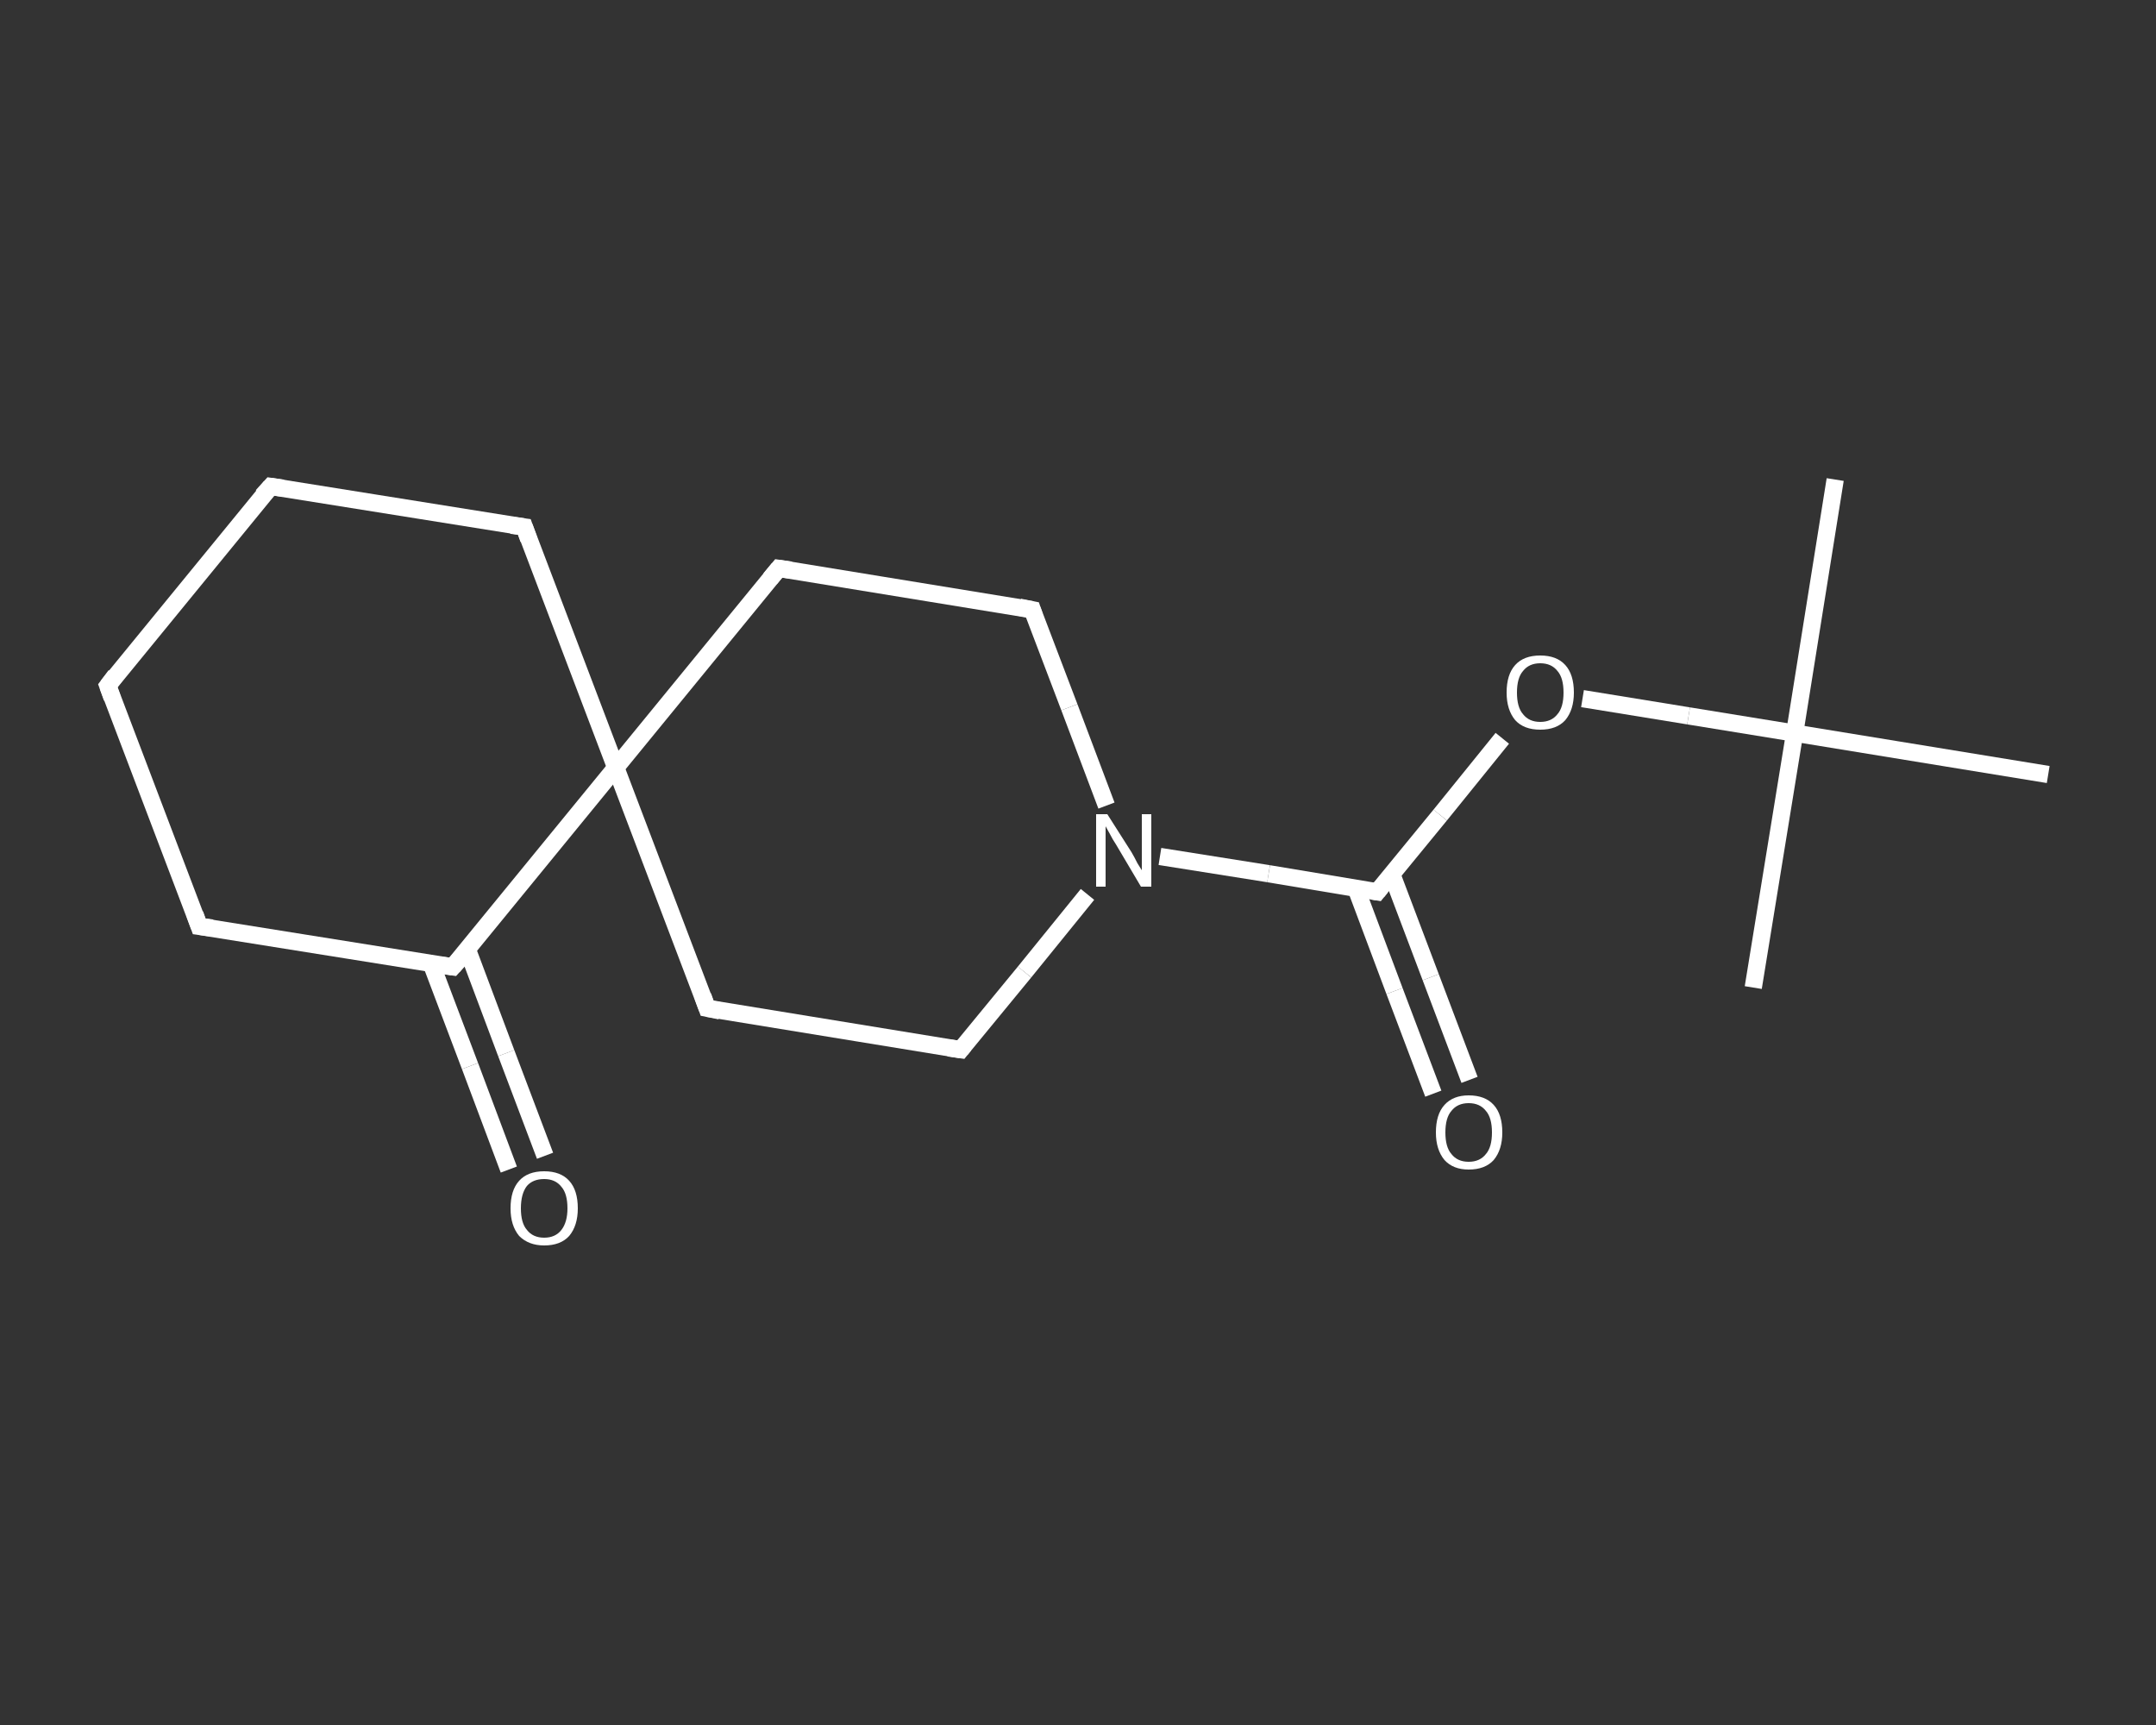 <?xml version='1.0' encoding='iso-8859-1'?>
<svg version='1.1' baseProfile='full'
              xmlns='http://www.w3.org/2000/svg'
                      xmlns:rdkit='http://www.rdkit.org/xml'
                      xmlns:xlink='http://www.w3.org/1999/xlink'
                  xml:space='preserve'
width='250px' height='200px' viewBox='0 0 250 200'>
<rect x="0" y="0" width="250" height="200" fill="#333333" stroke="none"/>
<!-- END OF HEADER -->
<rect style='opacity:1.0;fill:transparent;stroke:none' width='250.0' height='200.0' x='0.0' y='0.0'> </rect>
<path class='bond-0 atom-0 atom-1' d='M 212.8,55.6 L 208.1,85.0' style='fill:none;fill-rule:evenodd;stroke:#FFFFFF;stroke-width:2.0px;stroke-linecap:butt;stroke-linejoin:miter;stroke-opacity:1' />
<path class='bond-1 atom-1 atom-2' d='M 208.1,85.0 L 203.3,114.5' style='fill:none;fill-rule:evenodd;stroke:#FFFFFF;stroke-width:2.0px;stroke-linecap:butt;stroke-linejoin:miter;stroke-opacity:1' />
<path class='bond-2 atom-1 atom-3' d='M 208.1,85.0 L 237.5,89.8' style='fill:none;fill-rule:evenodd;stroke:#FFFFFF;stroke-width:2.0px;stroke-linecap:butt;stroke-linejoin:miter;stroke-opacity:1' />
<path class='bond-3 atom-1 atom-4' d='M 208.1,85.0 L 195.8,83.0' style='fill:none;fill-rule:evenodd;stroke:#FFFFFF;stroke-width:2.0px;stroke-linecap:butt;stroke-linejoin:miter;stroke-opacity:1' />
<path class='bond-3 atom-1 atom-4' d='M 195.8,83.0 L 183.5,81.0' style='fill:none;fill-rule:evenodd;stroke:#FFFFFF;stroke-width:2.0px;stroke-linecap:butt;stroke-linejoin:miter;stroke-opacity:1' />
<path class='bond-4 atom-4 atom-5' d='M 174.2,85.6 L 167.0,94.5' style='fill:none;fill-rule:evenodd;stroke:#FFFFFF;stroke-width:2.0px;stroke-linecap:butt;stroke-linejoin:miter;stroke-opacity:1' />
<path class='bond-4 atom-4 atom-5' d='M 167.0,94.5 L 159.7,103.4' style='fill:none;fill-rule:evenodd;stroke:#FFFFFF;stroke-width:2.0px;stroke-linecap:butt;stroke-linejoin:miter;stroke-opacity:1' />
<path class='bond-5 atom-5 atom-6' d='M 157.2,102.9 L 161.7,114.9' style='fill:none;fill-rule:evenodd;stroke:#FFFFFF;stroke-width:2.0px;stroke-linecap:butt;stroke-linejoin:miter;stroke-opacity:1' />
<path class='bond-5 atom-5 atom-6' d='M 161.7,114.9 L 166.2,126.8' style='fill:none;fill-rule:evenodd;stroke:#FFFFFF;stroke-width:2.0px;stroke-linecap:butt;stroke-linejoin:miter;stroke-opacity:1' />
<path class='bond-5 atom-5 atom-6' d='M 161.4,101.4 L 165.9,113.3' style='fill:none;fill-rule:evenodd;stroke:#FFFFFF;stroke-width:2.0px;stroke-linecap:butt;stroke-linejoin:miter;stroke-opacity:1' />
<path class='bond-5 atom-5 atom-6' d='M 165.9,113.3 L 170.4,125.2' style='fill:none;fill-rule:evenodd;stroke:#FFFFFF;stroke-width:2.0px;stroke-linecap:butt;stroke-linejoin:miter;stroke-opacity:1' />
<path class='bond-6 atom-5 atom-7' d='M 159.7,103.4 L 147.1,101.3' style='fill:none;fill-rule:evenodd;stroke:#FFFFFF;stroke-width:2.0px;stroke-linecap:butt;stroke-linejoin:miter;stroke-opacity:1' />
<path class='bond-6 atom-5 atom-7' d='M 147.1,101.3 L 134.5,99.3' style='fill:none;fill-rule:evenodd;stroke:#FFFFFF;stroke-width:2.0px;stroke-linecap:butt;stroke-linejoin:miter;stroke-opacity:1' />
<path class='bond-7 atom-7 atom-8' d='M 126.1,103.7 L 118.8,112.7' style='fill:none;fill-rule:evenodd;stroke:#FFFFFF;stroke-width:2.0px;stroke-linecap:butt;stroke-linejoin:miter;stroke-opacity:1' />
<path class='bond-7 atom-7 atom-8' d='M 118.8,112.7 L 111.4,121.7' style='fill:none;fill-rule:evenodd;stroke:#FFFFFF;stroke-width:2.0px;stroke-linecap:butt;stroke-linejoin:miter;stroke-opacity:1' />
<path class='bond-8 atom-8 atom-9' d='M 111.4,121.7 L 82.0,116.9' style='fill:none;fill-rule:evenodd;stroke:#FFFFFF;stroke-width:2.0px;stroke-linecap:butt;stroke-linejoin:miter;stroke-opacity:1' />
<path class='bond-9 atom-9 atom-10' d='M 82.0,116.9 L 71.4,89.0' style='fill:none;fill-rule:evenodd;stroke:#FFFFFF;stroke-width:2.0px;stroke-linecap:butt;stroke-linejoin:miter;stroke-opacity:1' />
<path class='bond-10 atom-10 atom-11' d='M 71.4,89.0 L 60.8,61.1' style='fill:none;fill-rule:evenodd;stroke:#FFFFFF;stroke-width:2.0px;stroke-linecap:butt;stroke-linejoin:miter;stroke-opacity:1' />
<path class='bond-11 atom-11 atom-12' d='M 60.8,61.1 L 31.4,56.4' style='fill:none;fill-rule:evenodd;stroke:#FFFFFF;stroke-width:2.0px;stroke-linecap:butt;stroke-linejoin:miter;stroke-opacity:1' />
<path class='bond-12 atom-12 atom-13' d='M 31.4,56.4 L 12.5,79.5' style='fill:none;fill-rule:evenodd;stroke:#FFFFFF;stroke-width:2.0px;stroke-linecap:butt;stroke-linejoin:miter;stroke-opacity:1' />
<path class='bond-13 atom-13 atom-14' d='M 12.5,79.5 L 23.1,107.4' style='fill:none;fill-rule:evenodd;stroke:#FFFFFF;stroke-width:2.0px;stroke-linecap:butt;stroke-linejoin:miter;stroke-opacity:1' />
<path class='bond-14 atom-14 atom-15' d='M 23.1,107.4 L 52.5,112.1' style='fill:none;fill-rule:evenodd;stroke:#FFFFFF;stroke-width:2.0px;stroke-linecap:butt;stroke-linejoin:miter;stroke-opacity:1' />
<path class='bond-15 atom-15 atom-16' d='M 50.0,111.7 L 54.5,123.6' style='fill:none;fill-rule:evenodd;stroke:#FFFFFF;stroke-width:2.0px;stroke-linecap:butt;stroke-linejoin:miter;stroke-opacity:1' />
<path class='bond-15 atom-15 atom-16' d='M 54.5,123.6 L 59.0,135.6' style='fill:none;fill-rule:evenodd;stroke:#FFFFFF;stroke-width:2.0px;stroke-linecap:butt;stroke-linejoin:miter;stroke-opacity:1' />
<path class='bond-15 atom-15 atom-16' d='M 54.2,110.1 L 58.7,122.1' style='fill:none;fill-rule:evenodd;stroke:#FFFFFF;stroke-width:2.0px;stroke-linecap:butt;stroke-linejoin:miter;stroke-opacity:1' />
<path class='bond-15 atom-15 atom-16' d='M 58.7,122.1 L 63.2,134.0' style='fill:none;fill-rule:evenodd;stroke:#FFFFFF;stroke-width:2.0px;stroke-linecap:butt;stroke-linejoin:miter;stroke-opacity:1' />
<path class='bond-16 atom-10 atom-17' d='M 71.4,89.0 L 90.3,65.9' style='fill:none;fill-rule:evenodd;stroke:#FFFFFF;stroke-width:2.0px;stroke-linecap:butt;stroke-linejoin:miter;stroke-opacity:1' />
<path class='bond-17 atom-17 atom-18' d='M 90.3,65.9 L 119.7,70.7' style='fill:none;fill-rule:evenodd;stroke:#FFFFFF;stroke-width:2.0px;stroke-linecap:butt;stroke-linejoin:miter;stroke-opacity:1' />
<path class='bond-18 atom-18 atom-7' d='M 119.7,70.7 L 124.0,82.0' style='fill:none;fill-rule:evenodd;stroke:#FFFFFF;stroke-width:2.0px;stroke-linecap:butt;stroke-linejoin:miter;stroke-opacity:1' />
<path class='bond-18 atom-18 atom-7' d='M 124.0,82.0 L 128.3,93.4' style='fill:none;fill-rule:evenodd;stroke:#FFFFFF;stroke-width:2.0px;stroke-linecap:butt;stroke-linejoin:miter;stroke-opacity:1' />
<path class='bond-19 atom-15 atom-10' d='M 52.5,112.1 L 71.4,89.0' style='fill:none;fill-rule:evenodd;stroke:#FFFFFF;stroke-width:2.0px;stroke-linecap:butt;stroke-linejoin:miter;stroke-opacity:1' />
<path d='M 160.1,102.9 L 159.7,103.4 L 159.1,103.3' style='fill:none;stroke:#FFFFFF;stroke-width:2.0px;stroke-linecap:butt;stroke-linejoin:miter;stroke-opacity:1;' />
<path d='M 111.8,121.2 L 111.4,121.7 L 110.0,121.5' style='fill:none;stroke:#FFFFFF;stroke-width:2.0px;stroke-linecap:butt;stroke-linejoin:miter;stroke-opacity:1;' />
<path d='M 83.5,117.2 L 82.0,116.9 L 81.5,115.5' style='fill:none;stroke:#FFFFFF;stroke-width:2.0px;stroke-linecap:butt;stroke-linejoin:miter;stroke-opacity:1;' />
<path d='M 61.3,62.5 L 60.8,61.1 L 59.3,60.9' style='fill:none;stroke:#FFFFFF;stroke-width:2.0px;stroke-linecap:butt;stroke-linejoin:miter;stroke-opacity:1;' />
<path d='M 32.8,56.6 L 31.4,56.4 L 30.4,57.5' style='fill:none;stroke:#FFFFFF;stroke-width:2.0px;stroke-linecap:butt;stroke-linejoin:miter;stroke-opacity:1;' />
<path d='M 13.4,78.3 L 12.5,79.5 L 13.0,80.9' style='fill:none;stroke:#FFFFFF;stroke-width:2.0px;stroke-linecap:butt;stroke-linejoin:miter;stroke-opacity:1;' />
<path d='M 22.6,106.0 L 23.1,107.4 L 24.6,107.6' style='fill:none;stroke:#FFFFFF;stroke-width:2.0px;stroke-linecap:butt;stroke-linejoin:miter;stroke-opacity:1;' />
<path d='M 51.1,111.9 L 52.5,112.1 L 53.5,111.0' style='fill:none;stroke:#FFFFFF;stroke-width:2.0px;stroke-linecap:butt;stroke-linejoin:miter;stroke-opacity:1;' />
<path d='M 89.3,67.1 L 90.3,65.9 L 91.7,66.1' style='fill:none;stroke:#FFFFFF;stroke-width:2.0px;stroke-linecap:butt;stroke-linejoin:miter;stroke-opacity:1;' />
<path d='M 118.2,70.4 L 119.7,70.7 L 119.9,71.3' style='fill:none;stroke:#FFFFFF;stroke-width:2.0px;stroke-linecap:butt;stroke-linejoin:miter;stroke-opacity:1;' />
<path class='atom-4' d='M 174.7 80.3
Q 174.7 78.2, 175.7 77.1
Q 176.7 76.0, 178.6 76.0
Q 180.5 76.0, 181.5 77.1
Q 182.5 78.2, 182.5 80.3
Q 182.5 82.3, 181.5 83.5
Q 180.5 84.6, 178.6 84.6
Q 176.7 84.6, 175.7 83.5
Q 174.7 82.3, 174.7 80.3
M 178.6 83.7
Q 179.9 83.7, 180.6 82.8
Q 181.3 82.0, 181.3 80.3
Q 181.3 78.6, 180.6 77.8
Q 179.9 76.9, 178.6 76.9
Q 177.3 76.9, 176.6 77.8
Q 175.9 78.6, 175.9 80.3
Q 175.9 82.0, 176.6 82.8
Q 177.3 83.7, 178.6 83.7
' fill='#FFFFFF'/>
<path class='atom-6' d='M 166.5 131.3
Q 166.5 129.2, 167.5 128.1
Q 168.5 127.0, 170.3 127.0
Q 172.2 127.0, 173.2 128.1
Q 174.2 129.2, 174.2 131.3
Q 174.2 133.3, 173.2 134.5
Q 172.2 135.6, 170.3 135.6
Q 168.5 135.6, 167.5 134.5
Q 166.5 133.3, 166.5 131.3
M 170.3 134.7
Q 171.6 134.7, 172.3 133.8
Q 173.0 133.0, 173.0 131.3
Q 173.0 129.6, 172.3 128.8
Q 171.6 127.9, 170.3 127.9
Q 169.0 127.9, 168.3 128.8
Q 167.6 129.6, 167.6 131.3
Q 167.6 133.0, 168.3 133.8
Q 169.0 134.7, 170.3 134.7
' fill='#FFFFFF'/>
<path class='atom-7' d='M 128.4 94.4
L 131.2 98.8
Q 131.5 99.3, 131.9 100.1
Q 132.4 100.9, 132.4 100.9
L 132.4 94.4
L 133.5 94.4
L 133.5 102.8
L 132.3 102.8
L 129.4 97.9
Q 129.0 97.3, 128.7 96.7
Q 128.3 96.0, 128.2 95.8
L 128.2 102.8
L 127.1 102.8
L 127.1 94.4
L 128.4 94.4
' fill='#FFFFFF'/>
<path class='atom-16' d='M 59.2 140.1
Q 59.2 138.0, 60.2 136.9
Q 61.2 135.8, 63.1 135.8
Q 65.0 135.8, 66.0 136.9
Q 67.0 138.0, 67.0 140.1
Q 67.0 142.1, 66.0 143.3
Q 65.0 144.4, 63.1 144.4
Q 61.3 144.4, 60.2 143.3
Q 59.2 142.1, 59.2 140.1
M 63.1 143.5
Q 64.4 143.5, 65.1 142.6
Q 65.8 141.7, 65.8 140.1
Q 65.8 138.4, 65.1 137.6
Q 64.4 136.7, 63.1 136.7
Q 61.8 136.7, 61.1 137.5
Q 60.4 138.4, 60.4 140.1
Q 60.4 141.8, 61.1 142.6
Q 61.8 143.5, 63.1 143.5
' fill='#FFFFFF'/>
</svg>
